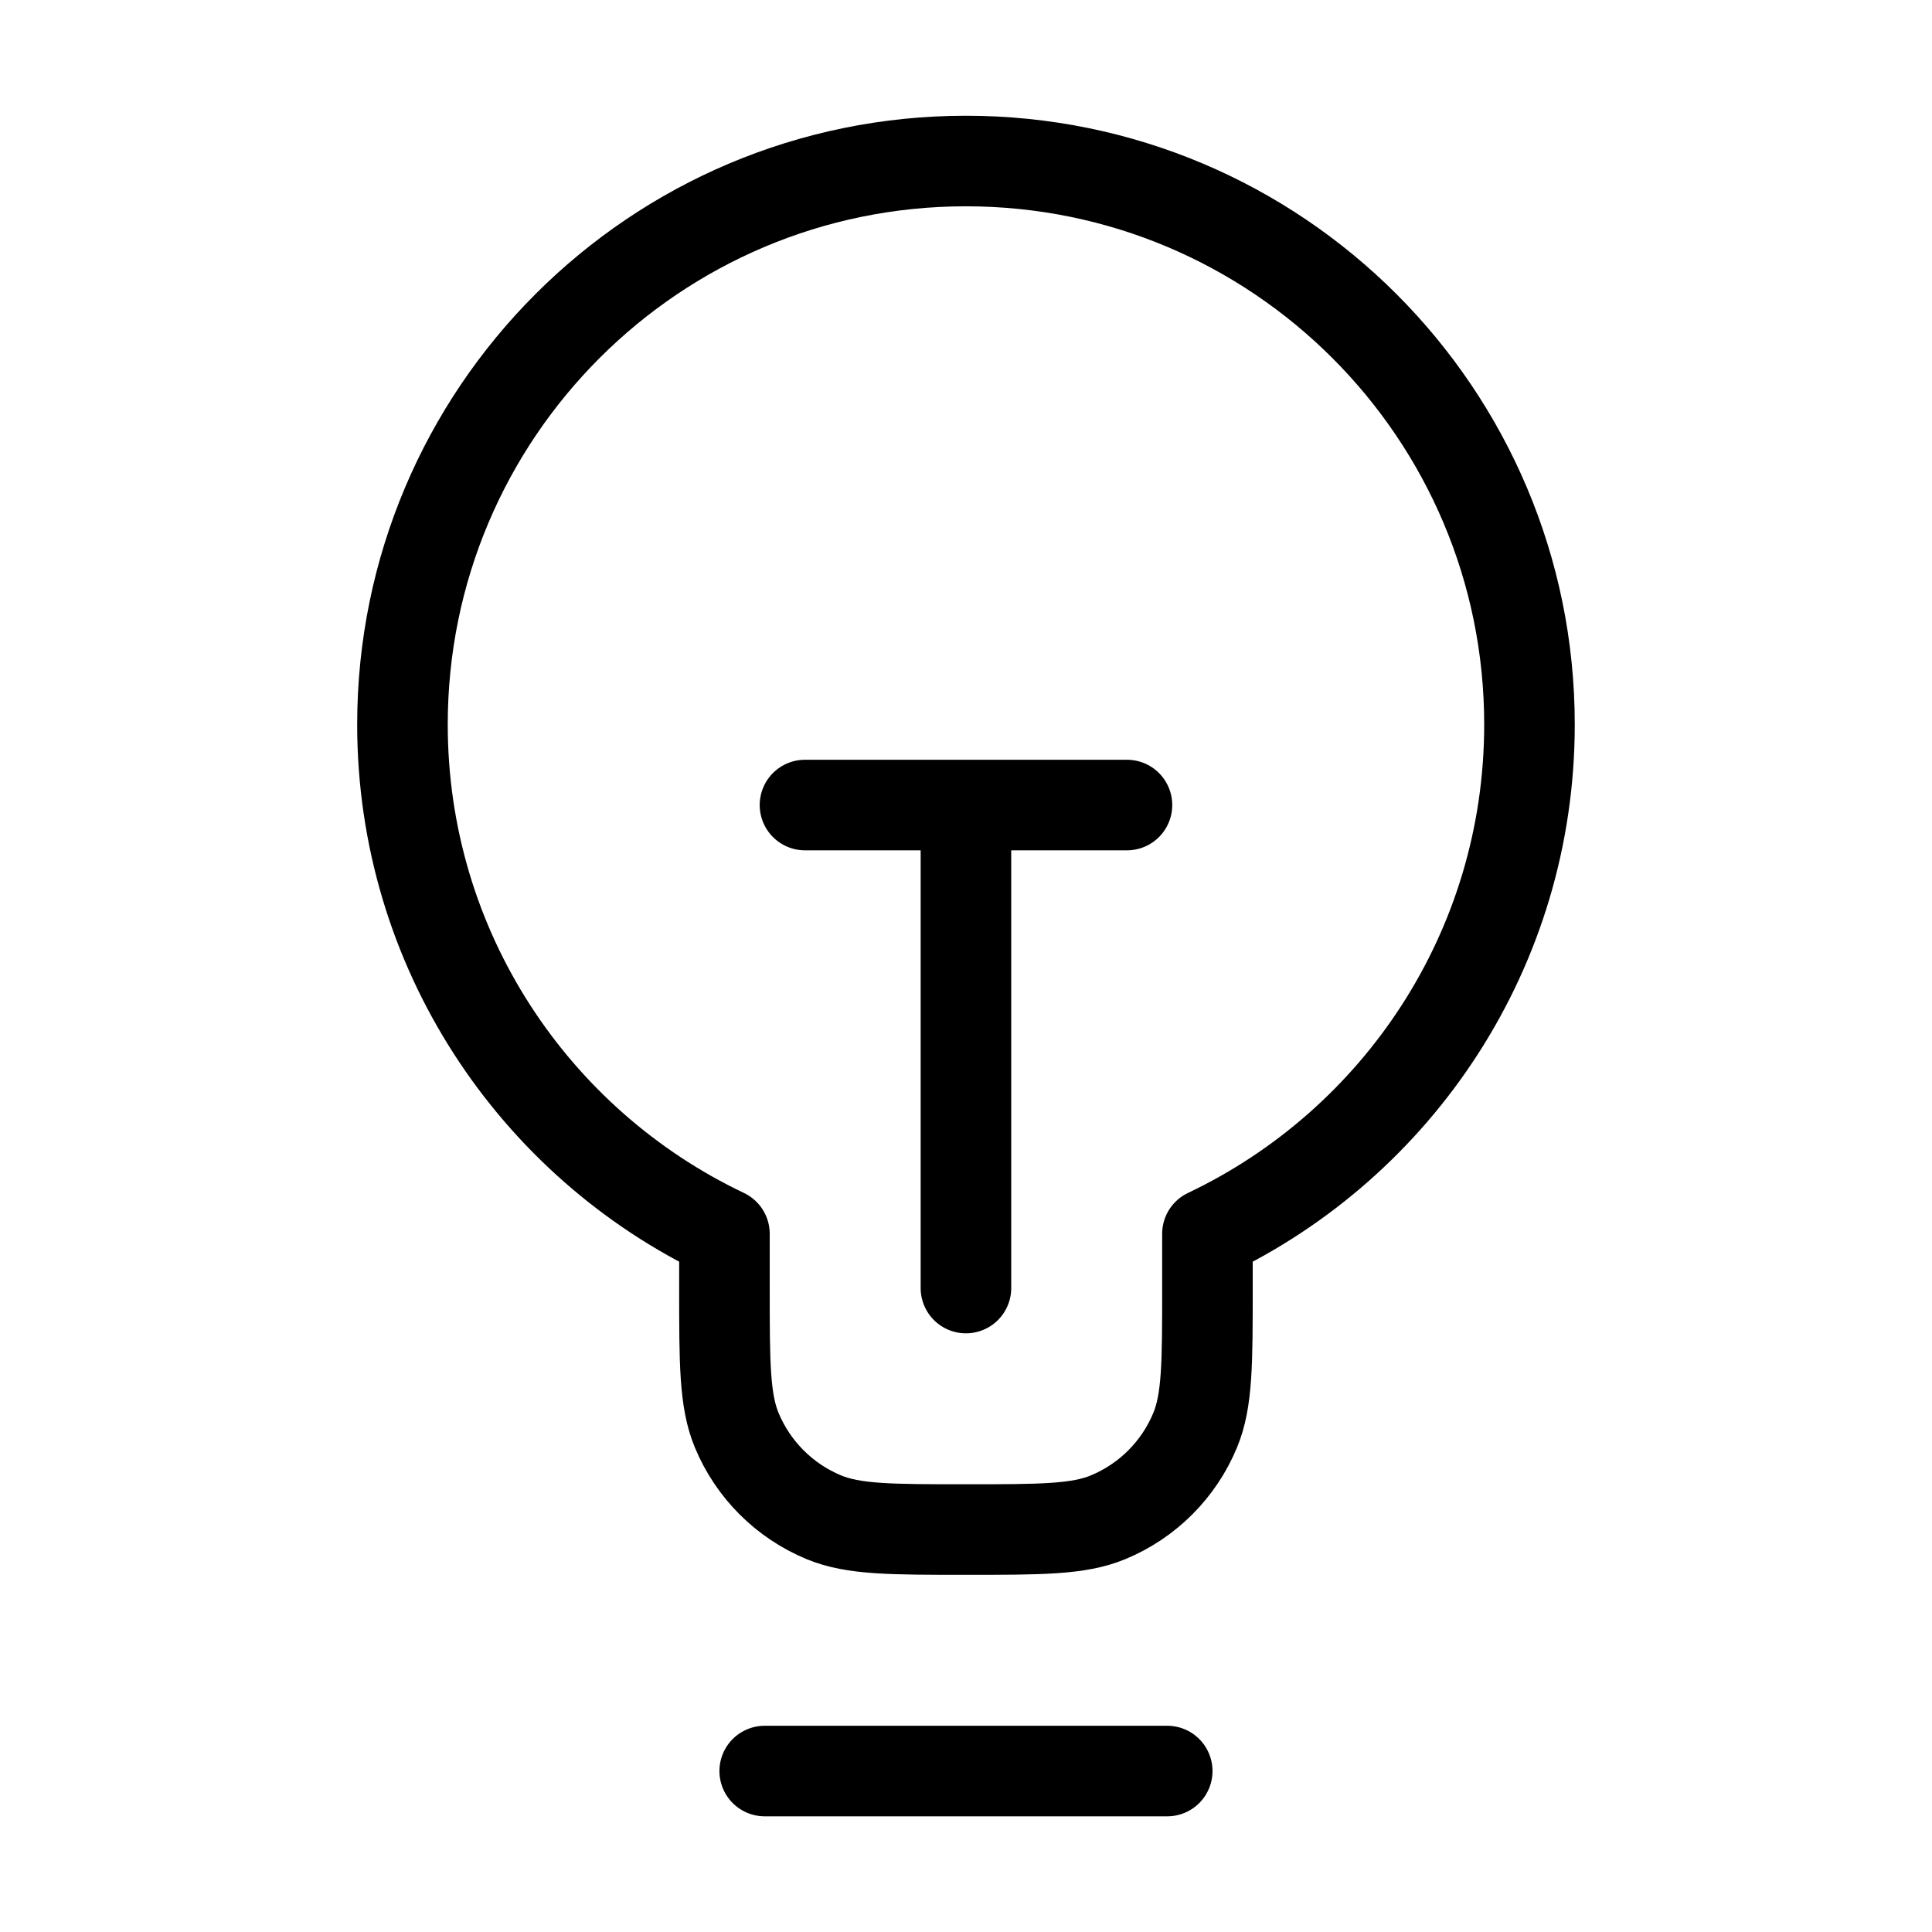 <svg xmlns="http://www.w3.org/2000/svg" width="32" height="32" viewBox="0 0 32 32" fill="none"><path d="M12.666 29.334H19.333M13.333 13.334H18.666M15.999 13.334L15.999 21.334M19.999 20.436C23.153 18.938 25.333 15.723 25.333 12C25.333 6.846 21.154 2.667 15.999 2.667C10.845 2.667 6.666 6.846 6.666 12C6.666 15.723 8.846 18.938 11.999 20.436V21.334C11.999 22.576 11.999 23.197 12.202 23.688C12.473 24.341 12.992 24.86 13.646 25.131C14.136 25.334 14.757 25.334 15.999 25.334C17.242 25.334 17.863 25.334 18.353 25.131C19.007 24.86 19.526 24.341 19.796 23.688C19.999 23.197 19.999 22.576 19.999 21.334V20.436Z" stroke="black" stroke-width="1.5" stroke-linecap="round" stroke-linejoin="round"></path></svg>